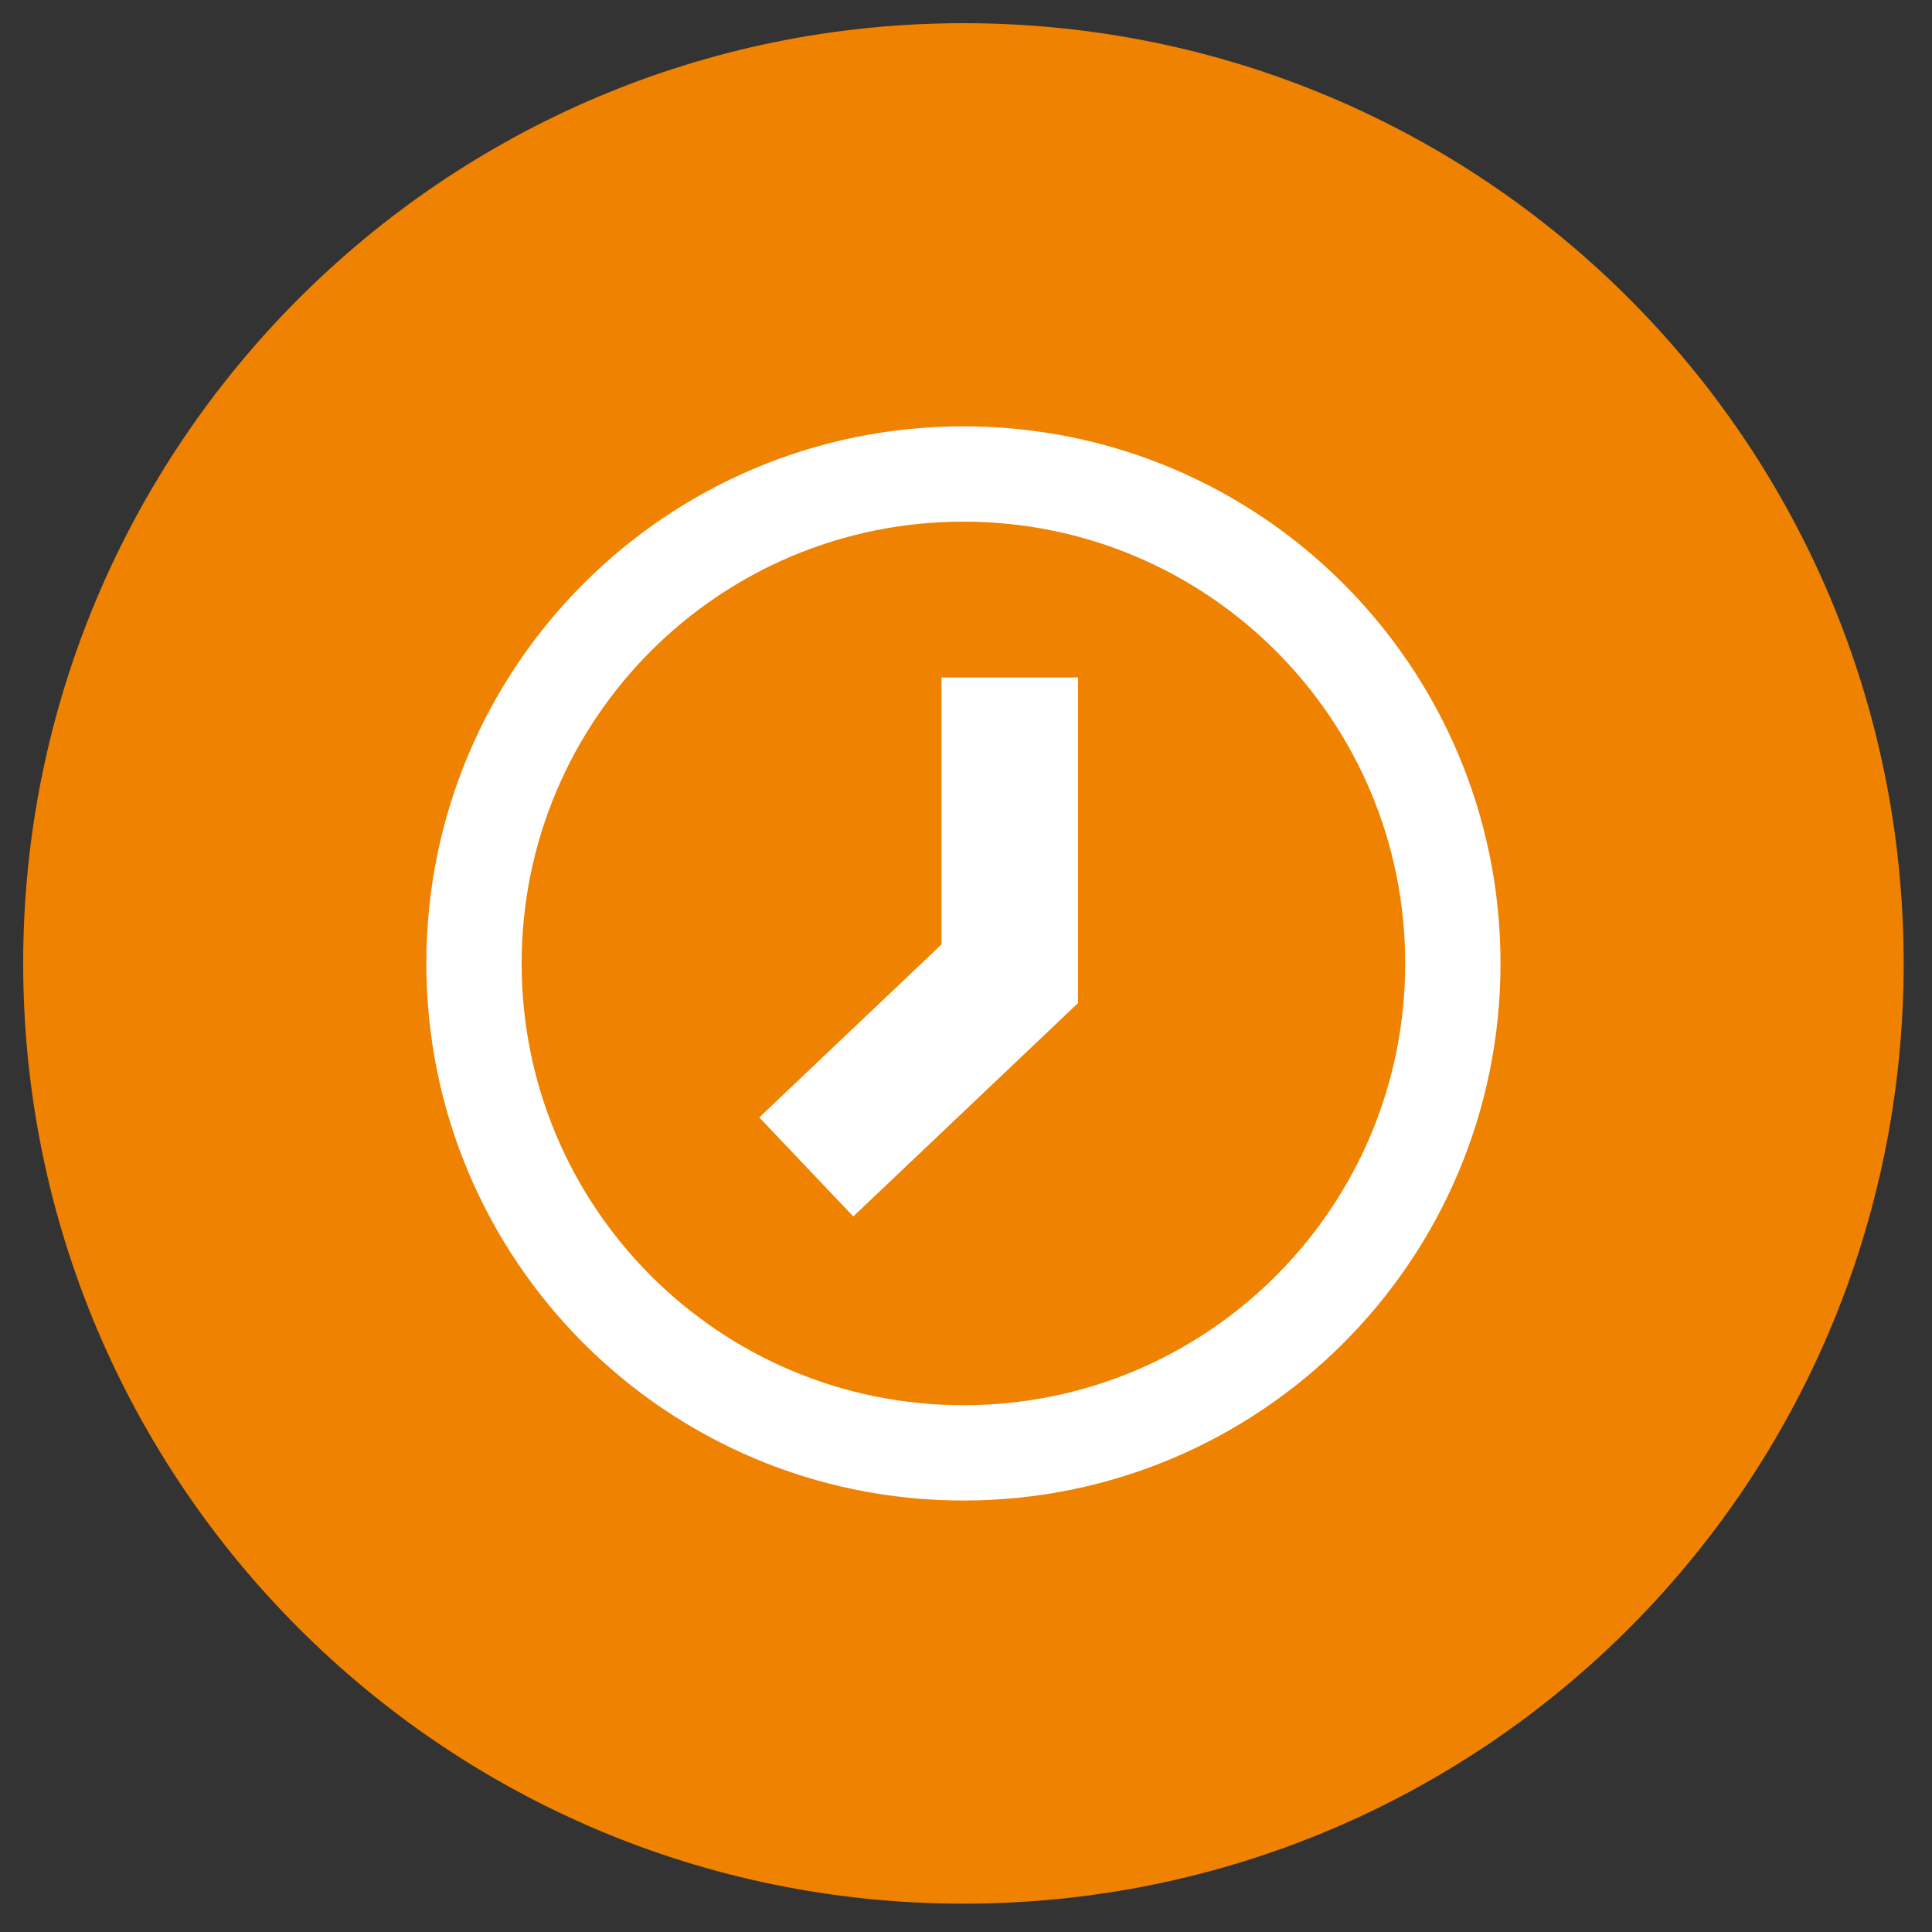 <?xml version="1.0" encoding="UTF-8"?>
<svg id="Layer_1" data-name="Layer 1" xmlns="http://www.w3.org/2000/svg" version="1.1" xmlns:xlink="http://www.w3.org/1999/xlink" viewBox="0 0 75 75">
  <rect x="0" y="0" width="75" height="75" fill="#333333" stroke="none"/>
  <defs>
    <style>
      .cls-1 {
        fill: #ef8201;
      }

      .cls-1, .cls-2 {
        stroke-width: 0px;
      }

      .cls-2, .cls-3, .cls-4 {
        fill: none;
      }

      .cls-3 {
        stroke-width: 3.7px;
      }

      .cls-3, .cls-4 {
        stroke: #fff;
      }

      .cls-5 {
        clip-path: url(#clippath);
      }

      .cls-4 {
        stroke-width: 5.3px;
      }
    </style>
    <clipPath id="clippath">
      <rect class="cls-2" x=".9" y=".9" width="73" height="73"/>
    </clipPath>
  </defs>
  <g class="cls-5">
    <path class="cls-1" d="M37.4,73.9c20.2,0,36.5-16.3,36.5-36.5S57.6.9,37.4.9.9,17.3.9,37.4s16.3,36.5,36.5,36.5"/>
    <path class="cls-3" d="M37.4,56.4c10.5,0,19-8.5,19-19s-8.5-19-19-19-19,8.5-19,19,8.5,19,19,19Z"/>
  </g>
  <polyline class="cls-4" points="39.2 26.3 39.2 37.8 31.3 45.3"/>
</svg>